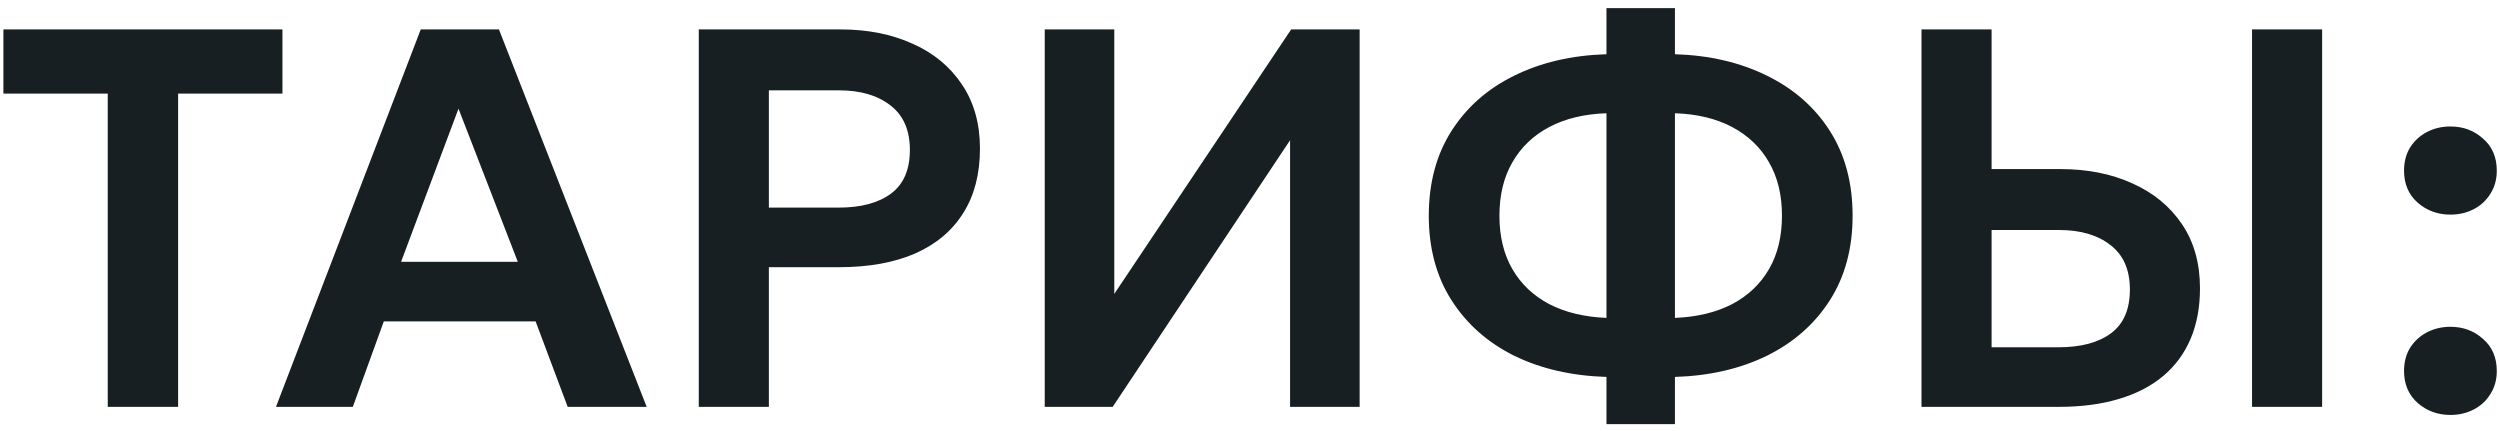 <?xml version="1.0" encoding="UTF-8"?> <svg xmlns="http://www.w3.org/2000/svg" width="255" height="44" viewBox="0 0 255 44" fill="none"><path d="M10.99 41.5V9.545H0.347V3H28.81V9.545H18.168V41.5H10.99ZM28.149 41.5L42.917 3H50.892L65.962 41.5H57.904L54.632 32.782H39.149L35.987 41.5H28.149ZM40.909 26.705H52.817L46.767 11.085L40.909 26.705ZM71.275 41.5V3H85.712C88.481 3 90.937 3.486 93.082 4.457C95.227 5.411 96.905 6.795 98.115 8.61C99.343 10.425 99.957 12.607 99.957 15.155C99.957 17.74 99.389 19.931 98.252 21.727C97.134 23.524 95.502 24.899 93.357 25.852C91.212 26.788 88.609 27.255 85.547 27.255H78.425V41.5H71.275ZM78.425 21.177H85.52C87.811 21.177 89.599 20.701 90.882 19.747C92.166 18.794 92.807 17.309 92.807 15.293C92.807 13.276 92.147 11.763 90.827 10.755C89.526 9.728 87.775 9.215 85.575 9.215H78.425V21.177ZM106.563 41.5V3H113.658V29.977L131.698 3H138.683V41.5H131.588V14.303L113.493 41.5H106.563ZM163.859 43.26V38.447C160.302 38.337 157.158 37.613 154.426 36.275C151.713 34.918 149.586 33.03 148.046 30.61C146.506 28.19 145.736 25.321 145.736 22.003C145.736 18.666 146.506 15.787 148.046 13.367C149.586 10.947 151.713 9.068 154.426 7.73C157.158 6.373 160.302 5.64 163.859 5.53V0.827H170.844V5.53C174.382 5.64 177.517 6.373 180.249 7.73C182.98 9.068 185.116 10.947 186.656 13.367C188.196 15.787 188.966 18.666 188.966 22.003C188.966 25.321 188.196 28.19 186.656 30.61C185.116 33.03 182.98 34.918 180.249 36.275C177.517 37.613 174.382 38.337 170.844 38.447V43.26H163.859ZM163.859 32.425V11.553C161.604 11.626 159.66 12.093 158.029 12.955C156.397 13.817 155.141 15.018 154.261 16.558C153.381 18.079 152.941 19.894 152.941 22.003C152.941 24.111 153.381 25.926 154.261 27.448C155.141 28.969 156.397 30.161 158.029 31.023C159.66 31.866 161.604 32.333 163.859 32.425ZM170.844 32.425C173.099 32.333 175.042 31.866 176.674 31.023C178.305 30.161 179.561 28.969 180.441 27.448C181.321 25.926 181.761 24.111 181.761 22.003C181.761 19.894 181.321 18.079 180.441 16.558C179.561 15.018 178.305 13.817 176.674 12.955C175.042 12.093 173.099 11.626 170.844 11.553V32.425ZM195.992 41.5V3H203.142V17.245H210.154C212.922 17.245 215.37 17.731 217.497 18.703C219.642 19.656 221.328 21.04 222.557 22.855C223.785 24.67 224.399 26.852 224.399 29.4C224.399 31.343 224.078 33.067 223.437 34.57C222.795 36.073 221.86 37.338 220.632 38.365C219.403 39.392 217.891 40.171 216.094 40.703C214.316 41.234 212.281 41.5 209.989 41.5H195.992ZM203.142 35.422H209.962C212.253 35.422 214.041 34.946 215.324 33.992C216.607 33.039 217.249 31.554 217.249 29.538C217.249 27.521 216.589 26.008 215.269 25C213.967 23.973 212.217 23.46 210.017 23.46H203.142V35.422ZM229.707 41.5V3H236.857V41.5H229.707ZM249.942 21.892C248.659 21.892 247.55 21.489 246.615 20.683C245.68 19.858 245.212 18.767 245.212 17.41C245.212 16.493 245.423 15.696 245.845 15.018C246.285 14.339 246.862 13.817 247.577 13.45C248.292 13.083 249.081 12.9 249.942 12.9C251.244 12.9 252.353 13.312 253.27 14.137C254.205 14.944 254.672 16.035 254.672 17.41C254.672 18.308 254.452 19.097 254.012 19.775C253.591 20.453 253.022 20.976 252.307 21.343C251.592 21.709 250.804 21.892 249.942 21.892ZM249.942 42.325C248.659 42.325 247.55 41.922 246.615 41.115C245.68 40.29 245.212 39.199 245.212 37.843C245.212 36.926 245.423 36.128 245.845 35.45C246.285 34.772 246.862 34.249 247.577 33.883C248.292 33.516 249.081 33.333 249.942 33.333C251.244 33.333 252.353 33.745 253.27 34.57C254.205 35.377 254.672 36.468 254.672 37.843C254.672 38.741 254.452 39.529 254.012 40.208C253.591 40.886 253.022 41.408 252.307 41.775C251.592 42.142 250.804 42.325 249.942 42.325Z" fill="#181F22"></path></svg> 